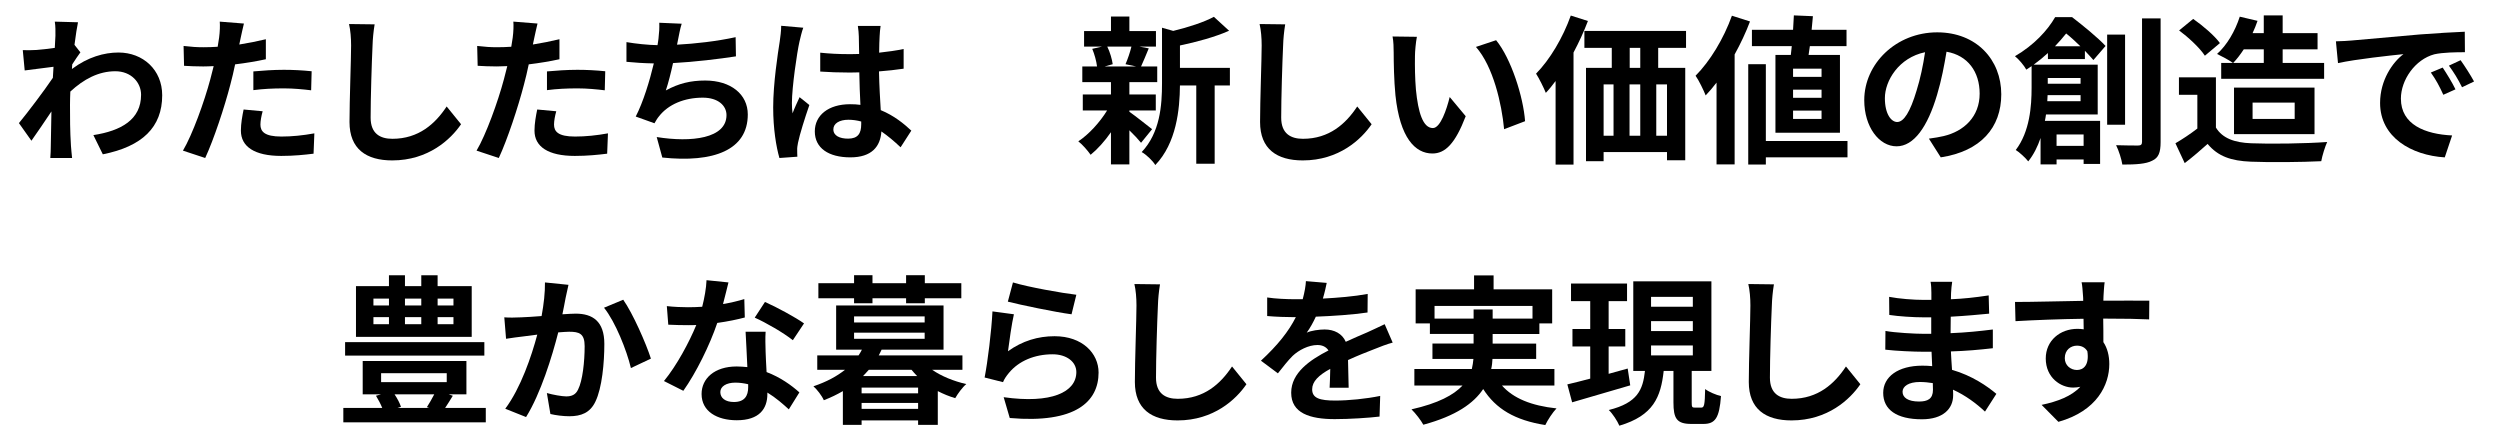 <?xml version="1.0" encoding="utf-8"?>
<!-- Generator: Adobe Illustrator 16.0.3, SVG Export Plug-In . SVG Version: 6.00 Build 0)  -->
<!DOCTYPE svg PUBLIC "-//W3C//DTD SVG 1.1//EN" "http://www.w3.org/Graphics/SVG/1.1/DTD/svg11.dtd">
<svg version="1.1" id="レイヤー_1" xmlns="http://www.w3.org/2000/svg" xmlns:xlink="http://www.w3.org/1999/xlink" x="0px"
	 y="0px" width="250px" height="44px" viewBox="0 0 250 44" enable-background="new 0 0 250 44" xml:space="preserve">
<g>
	<path d="M8.04,5.236c-0.208,0.272-0.544,0.784-0.816,1.2c-0.016,0.16-0.016,0.304-0.032,0.464C8.792,5.7,10.425,5.252,11.85,5.252
		c2.449,0,4.37,1.729,4.37,4.274c0,3.201-2,5.122-5.938,5.906l-0.944-1.921c2.785-0.432,4.77-1.552,4.77-4.033
		c0-1.233-0.992-2.353-2.577-2.353c-1.681,0-3.169,0.8-4.498,2.033C7.016,9.606,7,10.054,7,10.47c0,1.296,0,2.625,0.096,4.114
		c0.016,0.288,0.08,0.864,0.112,1.216H5.031c0.032-0.336,0.048-0.912,0.048-1.168c0.032-1.232,0.032-2.145,0.064-3.489
		c-0.672,1.008-1.457,2.161-2.001,2.929l-1.249-1.761c0.896-1.088,2.497-3.201,3.394-4.53l0.064-1.104
		C4.583,6.773,3.366,6.933,2.47,7.045L2.278,5.012c0.448,0.016,0.816,0.016,1.376-0.016c0.464-0.032,1.152-0.112,1.825-0.208
		c0.032-0.592,0.064-1.041,0.064-1.217c0-0.448,0.016-0.928-0.064-1.408L7.8,2.227C7.704,2.675,7.576,3.491,7.448,4.484L8.04,5.236z
		"/>
	<path d="M26.585,5.924c-0.944,0.208-2.017,0.384-3.073,0.512c-0.144,0.688-0.304,1.393-0.48,2.033
		c-0.576,2.225-1.649,5.475-2.513,7.331l-2.225-0.736c0.944-1.584,2.145-4.914,2.737-7.139c0.112-0.417,0.224-0.864,0.336-1.313
		C21,6.629,20.647,6.645,20.327,6.645c-0.769,0-1.361-0.032-1.921-0.064l-0.048-1.985c0.816,0.096,1.344,0.128,2,0.128
		c0.464,0,0.929-0.016,1.409-0.048c0.064-0.352,0.112-0.656,0.144-0.912c0.08-0.592,0.096-1.232,0.064-1.601l2.417,0.192
		c-0.112,0.432-0.256,1.136-0.336,1.489l-0.128,0.608c0.896-0.144,1.792-0.32,2.657-0.528V5.924z M26.266,11.126
		c-0.128,0.448-0.224,0.977-0.224,1.329c0,0.688,0.4,1.2,2.097,1.2c1.057,0,2.161-0.112,3.297-0.32l-0.08,2.033
		c-0.896,0.112-1.969,0.224-3.233,0.224c-2.673,0-4.034-0.928-4.034-2.529c0-0.721,0.144-1.489,0.272-2.113L26.266,11.126z
		 M25.337,7.141c0.88-0.08,2.017-0.16,3.042-0.16c0.896,0,1.856,0.048,2.785,0.144L31.115,9.03
		c-0.784-0.096-1.761-0.192-2.721-0.192c-1.104,0-2.065,0.048-3.058,0.176V7.141z"/>
	<path d="M37.463,2.435c-0.112,0.672-0.192,1.473-0.208,2.113c-0.08,1.697-0.192,5.25-0.192,7.219c0,1.601,0.96,2.113,2.177,2.113
		c2.625,0,4.29-1.504,5.426-3.233l1.44,1.776c-1.024,1.505-3.265,3.618-6.883,3.618c-2.593,0-4.273-1.137-4.273-3.842
		c0-2.129,0.16-6.291,0.16-7.651c0-0.752-0.064-1.521-0.208-2.145L37.463,2.435z"/>
	<path d="M55.946,5.924c-0.944,0.208-2.017,0.384-3.073,0.512c-0.144,0.688-0.304,1.393-0.48,2.033
		c-0.576,2.225-1.649,5.475-2.513,7.331l-2.225-0.736c0.944-1.584,2.145-4.914,2.737-7.139c0.112-0.417,0.224-0.864,0.336-1.313
		c-0.368,0.016-0.72,0.032-1.041,0.032c-0.769,0-1.361-0.032-1.921-0.064l-0.048-1.985c0.816,0.096,1.344,0.128,2,0.128
		c0.464,0,0.929-0.016,1.409-0.048c0.064-0.352,0.112-0.656,0.144-0.912c0.08-0.592,0.096-1.232,0.064-1.601l2.417,0.192
		c-0.112,0.432-0.256,1.136-0.336,1.489l-0.128,0.608c0.896-0.144,1.792-0.32,2.657-0.528V5.924z M55.626,11.126
		c-0.128,0.448-0.224,0.977-0.224,1.329c0,0.688,0.4,1.2,2.097,1.2c1.057,0,2.161-0.112,3.297-0.32l-0.08,2.033
		c-0.896,0.112-1.969,0.224-3.233,0.224c-2.673,0-4.034-0.928-4.034-2.529c0-0.721,0.144-1.489,0.272-2.113L55.626,11.126z
		 M54.697,7.141c0.88-0.08,2.017-0.16,3.042-0.16c0.896,0,1.856,0.048,2.785,0.144L60.476,9.03
		c-0.784-0.096-1.761-0.192-2.721-0.192c-1.104,0-2.065,0.048-3.058,0.176V7.141z"/>
	<path d="M73.594,5.636c-1.649,0.256-4.162,0.56-6.291,0.672c-0.208,0.96-0.464,1.969-0.72,2.737
		c1.28-0.704,2.481-0.992,3.938-0.992c2.561,0,4.258,1.376,4.258,3.394c0,3.569-3.426,4.85-8.548,4.306l-0.56-2.049
		c3.474,0.56,6.979,0.144,6.979-2.193c0-0.944-0.833-1.745-2.369-1.745c-1.825,0-3.441,0.656-4.386,1.873
		c-0.176,0.208-0.288,0.416-0.448,0.688l-1.873-0.672c0.752-1.457,1.393-3.569,1.809-5.314c-1.008-0.016-1.937-0.08-2.737-0.16
		V4.212c0.944,0.16,2.145,0.288,3.105,0.304c0.032-0.24,0.08-0.448,0.096-0.64c0.08-0.688,0.096-1.072,0.08-1.601l2.241,0.096
		c-0.176,0.56-0.256,1.088-0.368,1.617l-0.096,0.48c1.809-0.096,3.954-0.336,5.858-0.752L73.594,5.636z"/>
	<path d="M80.327,2.771c-0.128,0.32-0.32,1.121-0.384,1.409c-0.24,1.057-0.752,4.546-0.752,6.13c0,0.32,0.016,0.705,0.064,1.024
		c0.208-0.56,0.464-1.088,0.704-1.617l0.977,0.785c-0.448,1.296-0.96,2.913-1.136,3.777c-0.048,0.224-0.096,0.56-0.08,0.736
		c0,0.16,0,0.432,0.016,0.656L77.942,15.8c-0.32-1.104-0.624-2.913-0.624-5.058c0-2.401,0.464-5.394,0.656-6.61
		c0.064-0.448,0.144-1.057,0.144-1.553L80.327,2.771z M90.059,14.728c-0.656-0.625-1.296-1.152-1.92-1.585
		c-0.096,1.505-0.96,2.593-3.105,2.593c-2.177,0-3.553-0.928-3.553-2.593c0-1.616,1.36-2.721,3.521-2.721
		c0.368,0,0.72,0.016,1.04,0.064c-0.048-0.977-0.096-2.129-0.112-3.25c-0.384,0.016-0.769,0.016-1.137,0.016
		c-0.928,0-1.825-0.032-2.769-0.096V5.268c0.913,0.096,1.825,0.144,2.769,0.144c0.368,0,0.752,0,1.121-0.016
		c-0.016-0.784-0.016-1.424-0.032-1.761c0-0.24-0.048-0.72-0.096-1.04h2.273c-0.048,0.304-0.08,0.688-0.096,1.024
		c-0.016,0.352-0.048,0.944-0.048,1.648c0.864-0.096,1.697-0.208,2.449-0.368v1.969c-0.768,0.112-1.601,0.208-2.465,0.272
		c0.032,1.537,0.112,2.801,0.176,3.874c1.328,0.544,2.321,1.36,3.057,2.049L90.059,14.728z M86.121,12.151
		c-0.416-0.112-0.848-0.176-1.28-0.176c-0.896,0-1.505,0.368-1.505,0.96c0,0.641,0.641,0.929,1.473,0.929
		c0.977,0,1.313-0.512,1.313-1.441V12.151z"/>
	<path d="M112.936,11.174c0.576,0.4,1.905,1.457,2.273,1.745l-1.104,1.36c-0.256-0.32-0.704-0.8-1.168-1.249v3.409h-1.841v-3.217
		c-0.624,0.896-1.344,1.697-2.033,2.257c-0.288-0.417-0.833-1.041-1.232-1.345c1.041-0.688,2.145-1.889,2.881-3.089h-2.433V9.446
		h2.817V8.213h-2.865V6.645h1.473c-0.064-0.528-0.256-1.232-0.48-1.761l0.976-0.224h-1.792V3.107h2.689V1.651h1.841v1.457h2.657
		V4.66h-1.649l0.929,0.176c-0.288,0.688-0.544,1.329-0.769,1.809h1.617v1.569h-2.785v1.232h2.641v1.601h-2.641V11.174z
		 M110.727,4.66c0.272,0.544,0.48,1.281,0.544,1.761l-0.8,0.224h3.137l-1.057-0.224c0.208-0.48,0.464-1.216,0.592-1.761H110.727z
		 M122.988,8.549h-1.521v7.827h-1.84V8.549h-1.633c-0.016,2.385-0.352,5.762-2.465,7.956c-0.24-0.417-0.929-1.073-1.361-1.297
		c1.841-1.953,2.033-4.674,2.033-6.883V2.771l1.121,0.32c1.521-0.368,3.089-0.88,4.066-1.409l1.521,1.393
		c-1.409,0.625-3.233,1.121-4.914,1.473v2.241h4.994V8.549z"/>
	<path d="M128.52,2.435c-0.112,0.672-0.192,1.473-0.208,2.113c-0.08,1.697-0.192,5.25-0.192,7.219c0,1.601,0.96,2.113,2.177,2.113
		c2.625,0,4.29-1.504,5.426-3.233l1.44,1.776c-1.024,1.505-3.265,3.618-6.883,3.618c-2.593,0-4.273-1.137-4.273-3.842
		c0-2.129,0.16-6.291,0.16-7.651c0-0.752-0.064-1.521-0.208-2.145L128.52,2.435z"/>
	<path d="M141.496,5.604c-0.016,1.024,0,2.225,0.096,3.361c0.224,2.289,0.704,3.841,1.697,3.841c0.752,0,1.376-1.857,1.681-3.105
		l1.601,1.92c-1.057,2.753-2.049,3.729-3.33,3.729c-1.729,0-3.249-1.568-3.697-5.826c-0.144-1.457-0.176-3.297-0.176-4.274
		c0-0.448-0.016-1.12-0.112-1.601l2.433,0.032C141.576,4.244,141.496,5.172,141.496,5.604z M152.508,12.119l-2.097,0.801
		c-0.24-2.545-1.088-6.275-2.817-8.228l2.017-0.672C151.116,5.86,152.332,9.686,152.508,12.119z"/>
	<path d="M158.792,2.099c-0.4,1.057-0.896,2.129-1.44,3.153v11.205h-1.793V8.101c-0.32,0.432-0.64,0.833-0.977,1.185
		c-0.176-0.448-0.672-1.457-0.976-1.921c1.376-1.393,2.689-3.601,3.473-5.81L158.792,2.099z M165.819,4.788v2h2.705v9.236H166.7
		v-0.816h-6.339v0.913H158.6V6.789h2.577v-2h-2.737V3.091h10.164v1.697H165.819z M160.361,13.576h0.993V8.438h-0.993V13.576z
		 M162.954,8.438v5.138h1.072V8.438H162.954z M164.026,4.788h-1.056v2h1.056V4.788z M166.7,8.438h-1.073v5.138h1.073V8.438z"/>
	<path d="M175,2.147c-0.416,1.104-0.944,2.225-1.537,3.297V16.44h-1.809V8.261c-0.352,0.464-0.72,0.896-1.088,1.281
		c-0.176-0.464-0.688-1.521-1.009-1.969c1.441-1.441,2.817-3.714,3.634-6.002L175,2.147z M184.749,15.736h-8.164v0.72h-1.761V6.42
		h1.761v7.683h8.164V15.736z M179.082,5.492c0.032-0.272,0.064-0.576,0.096-0.88h-3.986V2.979h4.114
		c0.032-0.496,0.064-0.992,0.08-1.44l1.905,0.08c-0.032,0.432-0.08,0.896-0.128,1.36h3.489v1.633h-3.666
		c-0.048,0.304-0.08,0.608-0.128,0.88h3.137v7.779h-6.451V5.492H179.082z M182.155,6.869h-2.849v0.816h2.849V6.869z M182.155,8.966
		h-2.849v0.816h2.849V8.966z M182.155,11.063h-2.849v0.833h2.849V11.063z"/>
	<path d="M192.89,13.864c0.608-0.08,1.057-0.16,1.473-0.256c2.033-0.48,3.602-1.937,3.602-4.242c0-2.193-1.185-3.826-3.313-4.194
		c-0.225,1.345-0.496,2.817-0.944,4.306c-0.944,3.201-2.321,5.154-4.05,5.154c-1.745,0-3.233-1.937-3.233-4.61
		c0-3.649,3.186-6.787,7.299-6.787c3.922,0,6.403,2.737,6.403,6.194c0,3.33-2.049,5.698-6.051,6.307L192.89,13.864z M191.657,9.062
		c0.368-1.168,0.656-2.529,0.849-3.841c-2.625,0.544-4.018,2.849-4.018,4.594c0,1.601,0.64,2.385,1.232,2.385
		C190.377,12.199,191.017,11.207,191.657,9.062z"/>
	<path d="M204.792,5.908V5.3c-0.432,0.4-0.896,0.784-1.425,1.168h6.403v4.978H204.6c-0.031,0.208-0.063,0.432-0.111,0.64h5.521
		v4.306h-1.648v-0.448h-2.705v0.496h-1.601V13.8c-0.288,0.848-0.688,1.665-1.232,2.337c-0.24-0.32-0.912-0.945-1.248-1.137
		c1.408-1.841,1.584-4.402,1.584-6.21V6.613c-0.176,0.112-0.352,0.24-0.528,0.352c-0.224-0.416-0.768-1.057-1.136-1.345
		c1.904-1.104,3.265-2.593,4.018-3.905h1.696c1.12,0.864,2.577,2.049,3.346,2.881l-1.217,1.409
		c-0.224-0.256-0.512-0.576-0.849-0.928v0.832H204.792z M208.058,10.118V9.51h-3.298c0,0.192-0.016,0.4-0.031,0.608H208.058z
		 M204.776,7.797v0.576h3.281V7.797H204.776z M208.041,4.628c-0.464-0.448-0.96-0.913-1.424-1.281
		c-0.337,0.417-0.705,0.849-1.121,1.281H208.041z M205.656,13.447v1.137h2.705v-1.137H205.656z M212.507,12.471h-1.792V3.459h1.792
		V12.471z M216.061,1.843V14.2c0,1.057-0.208,1.584-0.849,1.873c-0.607,0.32-1.601,0.384-2.977,0.384
		c-0.08-0.528-0.353-1.393-0.625-1.937c0.961,0.032,1.89,0.032,2.193,0.032c0.288,0,0.4-0.096,0.4-0.368V1.843H216.061z"/>
	<path d="M221.593,12.759c0.656,1.072,1.856,1.504,3.521,1.568c1.872,0.08,5.474,0.032,7.603-0.128
		c-0.208,0.448-0.496,1.376-0.592,1.921c-1.921,0.096-5.139,0.128-7.043,0.048c-1.969-0.08-3.281-0.528-4.322-1.777
		c-0.704,0.625-1.408,1.249-2.289,1.921l-0.928-1.985c0.688-0.4,1.488-0.928,2.192-1.473V9.478h-1.841V7.733h3.698V12.759z
		 M220.488,5.572c-0.496-0.769-1.633-1.825-2.577-2.529l1.408-1.152c0.961,0.672,2.129,1.665,2.673,2.417L220.488,5.572z
		 M223.289,6.292c-0.384-0.288-1.152-0.688-1.585-0.896c0.993-0.88,1.809-2.289,2.273-3.729l1.776,0.417
		c-0.144,0.416-0.304,0.832-0.496,1.232h1.12V1.539h1.889v1.777h3.49v1.617h-3.49v1.36h4.146v1.584H222.12V6.292H223.289z
		 M224.378,4.932c-0.337,0.512-0.688,0.976-1.057,1.36h3.057v-1.36H224.378z M223.401,13.416V8.757h8.051v4.658H223.401z
		 M225.258,11.895h4.21v-1.633h-4.21V11.895z"/>
	<path d="M235.144,4.052c1.329-0.112,3.954-0.352,6.852-0.608c1.632-0.128,3.361-0.224,4.481-0.272l0.016,2.049
		c-0.848,0-2.209,0.016-3.057,0.208c-1.921,0.512-3.346,2.561-3.346,4.434c0,2.609,2.433,3.554,5.122,3.682l-0.736,2.193
		c-3.329-0.208-6.467-2.001-6.467-5.442c0-2.289,1.265-4.082,2.337-4.882c-1.376,0.144-4.705,0.496-6.546,0.896l-0.208-2.177
		C234.231,4.116,234.84,4.083,235.144,4.052z M245.548,8.934l-1.216,0.544c-0.4-0.88-0.736-1.505-1.249-2.225l1.185-0.496
		C244.651,7.333,245.244,8.293,245.548,8.934z M247.405,8.149l-1.201,0.576c-0.432-0.864-0.8-1.457-1.313-2.161l1.169-0.544
		C246.461,6.581,247.068,7.525,247.405,8.149z"/>
	<path d="M48.579,40.792v1.44H34.333v-1.44h3.89c-0.16-0.4-0.4-0.848-0.625-1.216l0.512-0.144h-1.84v-3.33h10.372v3.33h-1.777
		l0.416,0.144c-0.256,0.432-0.528,0.848-0.768,1.216H48.579z M48.435,35.558H34.51v-1.344h13.925V35.558z M47.171,33.685H35.598
		v-5.074h3.297v-1.088h1.601v1.088h1.632v-1.088h1.633v1.088h3.41V33.685z M37.343,30.548h1.553v-0.688h-1.553V30.548z
		 M37.343,32.42h1.553v-0.704h-1.553V32.42z M38.111,38.215h6.563v-0.896h-6.563V38.215z M39.456,39.432
		c0.272,0.416,0.528,0.88,0.64,1.248l-0.336,0.112h3.153l-0.224-0.08c0.224-0.352,0.512-0.833,0.736-1.28H39.456z M40.496,29.859
		v0.688h1.632v-0.688H40.496z M40.496,31.716v0.704h1.632v-0.704H40.496z M45.346,29.859h-1.584v0.688h1.584V29.859z M45.346,31.716
		h-1.584v0.704h1.584V31.716z"/>
	<path d="M56.848,28.483c-0.096,0.416-0.208,0.913-0.288,1.313c-0.08,0.48-0.208,1.057-0.32,1.633
		c0.528-0.032,1.008-0.064,1.329-0.064c1.681,0,2.865,0.752,2.865,3.025c0,1.873-0.224,4.402-0.896,5.778
		c-0.528,1.104-1.409,1.457-2.609,1.457c-0.608,0-1.361-0.096-1.889-0.224l-0.353-2.097c0.608,0.176,1.521,0.336,1.937,0.336
		c0.528,0,0.944-0.16,1.185-0.688c0.448-0.88,0.656-2.769,0.656-4.338c0-1.264-0.544-1.44-1.553-1.44
		c-0.256,0-0.64,0.032-1.088,0.064c-0.608,2.401-1.761,6.13-3.217,8.467l-2.081-0.832c1.553-2.081,2.625-5.25,3.202-7.411
		c-0.561,0.064-1.057,0.128-1.361,0.176c-0.448,0.048-1.265,0.16-1.761,0.24l-0.176-2.145c0.576,0.048,1.104,0.016,1.681,0
		c0.496-0.016,1.249-0.064,2.049-0.128c0.224-1.217,0.352-2.369,0.336-3.362L56.848,28.483z M62.322,29.972
		c0.96,1.36,2.289,4.386,2.769,5.89l-2,0.944c-0.417-1.761-1.553-4.625-2.689-6.034L62.322,29.972z"/>
	<path d="M74.48,31.749c-0.72,0.192-1.696,0.4-2.753,0.544c-0.752,2.225-2.113,4.978-3.394,6.787l-1.937-0.976
		c1.28-1.553,2.529-3.89,3.233-5.603c-0.272,0.016-0.544,0.016-0.816,0.016c-0.656,0-1.296-0.016-1.985-0.048l-0.144-1.857
		c0.688,0.08,1.537,0.112,2.113,0.112c0.464,0,0.944-0.016,1.425-0.048c0.224-0.88,0.4-1.841,0.432-2.657l2.193,0.224
		c-0.128,0.512-0.32,1.313-0.544,2.161c0.769-0.128,1.505-0.304,2.129-0.496L74.48,31.749z M76.562,33.173
		c-0.048,0.672-0.016,1.329,0,2.033c0.016,0.448,0.048,1.217,0.096,2.001c1.36,0.512,2.481,1.313,3.281,2.033l-1.057,1.697
		c-0.56-0.512-1.28-1.152-2.145-1.681v0.144c0,1.473-0.8,2.625-3.058,2.625c-1.969,0-3.521-0.88-3.521-2.625
		c0-1.553,1.296-2.753,3.505-2.753c0.368,0,0.736,0.032,1.072,0.064c-0.048-1.185-0.128-2.577-0.176-3.538H76.562z M74.817,38.423
		c-0.416-0.096-0.833-0.16-1.281-0.16c-0.912,0-1.504,0.384-1.504,0.945c0,0.592,0.496,0.992,1.36,0.992
		c1.073,0,1.425-0.624,1.425-1.473V38.423z M79.283,34.021c-0.913-0.736-2.721-1.776-3.81-2.257l1.024-1.568
		c1.136,0.496,3.105,1.568,3.906,2.145L79.283,34.021z"/>
	<path d="M93.218,36.982c0.929,0.64,2.145,1.136,3.41,1.425c-0.384,0.32-0.864,0.976-1.104,1.408
		c-0.608-0.176-1.185-0.416-1.745-0.704v3.377H91.81v-0.448h-5.65v0.448h-1.873v-3.377c-0.576,0.336-1.2,0.64-1.904,0.912
		c-0.192-0.448-0.688-1.088-1.041-1.393c1.329-0.448,2.353-1.008,3.153-1.648h-2.769v-1.44h4.129
		c0.128-0.192,0.24-0.384,0.336-0.576h-2.577v-4.418h10.74v4.418H88.16c-0.096,0.192-0.176,0.384-0.288,0.576h8.371v1.44H93.218z
		 M85.407,29.828h-3.569v-1.505h3.569v-0.8h1.841v0.8h3.361v-0.8h1.873v0.8h3.65v1.505h-3.65v0.496h-1.873v-0.496h-3.361v0.496
		h-1.841V29.828z M85.407,32.245h7.059v-0.608h-7.059V32.245z M85.407,33.877h7.059v-0.608h-7.059V33.877z M91.81,38.759h-5.65
		v0.576h5.65V38.759z M91.81,40.888v-0.592h-5.65v0.592H91.81z M91.713,37.606c-0.192-0.208-0.384-0.4-0.56-0.624h-4.274
		c-0.192,0.224-0.384,0.416-0.576,0.624H91.713z"/>
	<path d="M100.799,35.125c1.441-1.04,3.009-1.504,4.658-1.504c2.785,0,4.401,1.713,4.401,3.633c0,2.897-2.289,5.122-8.883,4.546
		l-0.608-2.081c4.754,0.672,7.267-0.497,7.267-2.513c0-1.024-0.977-1.777-2.369-1.777c-1.792,0-3.377,0.656-4.37,1.857
		c-0.288,0.352-0.464,0.608-0.592,0.928l-1.841-0.464c0.304-1.553,0.688-4.642,0.784-6.611l2.145,0.288
		C101.183,32.309,100.911,34.213,100.799,35.125z M101.295,28.243c1.505,0.464,4.946,1.073,6.339,1.233l-0.48,1.953
		c-1.601-0.208-5.138-0.944-6.37-1.265L101.295,28.243z"/>
	<path d="M116,28.435c-0.112,0.672-0.192,1.473-0.208,2.113c-0.08,1.697-0.192,5.25-0.192,7.219c0,1.601,0.96,2.113,2.177,2.113
		c2.625,0,4.29-1.504,5.426-3.233l1.44,1.776c-1.024,1.505-3.265,3.618-6.883,3.618c-2.593,0-4.273-1.137-4.273-3.842
		c0-2.129,0.16-6.291,0.16-7.651c0-0.752-0.064-1.521-0.208-2.145L116,28.435z"/>
	<path d="M132.961,38.775c0.032-0.464,0.048-1.201,0.064-1.889c-1.168,0.641-1.809,1.265-1.809,2.049
		c0,0.88,0.752,1.121,2.305,1.121c1.345,0,3.105-0.176,4.498-0.464l-0.064,2.065c-1.057,0.128-2.994,0.256-4.482,0.256
		c-2.481,0-4.354-0.592-4.354-2.641c0-2.017,1.921-3.297,3.729-4.226c-0.256-0.4-0.672-0.544-1.104-0.544
		c-0.896,0-1.873,0.512-2.481,1.088c-0.48,0.48-0.928,1.057-1.473,1.745l-1.696-1.265c1.665-1.537,2.785-2.945,3.489-4.354h-0.192
		c-0.641,0-1.809-0.032-2.673-0.112v-1.857c0.8,0.128,1.985,0.176,2.785,0.176h0.768c0.192-0.72,0.304-1.36,0.32-1.809l2.081,0.176
		c-0.08,0.384-0.192,0.928-0.384,1.568c1.489-0.08,3.089-0.208,4.482-0.464l-0.016,1.856c-1.521,0.224-3.474,0.353-5.17,0.417
		c-0.256,0.56-0.577,1.136-0.913,1.601c0.416-0.208,1.265-0.32,1.793-0.32c0.96,0,1.76,0.416,2.113,1.232
		c0.816-0.384,1.488-0.656,2.145-0.944c0.608-0.272,1.168-0.544,1.745-0.816l0.801,1.841c-0.512,0.128-1.345,0.448-1.889,0.672
		c-0.704,0.272-1.601,0.624-2.577,1.072c0.016,0.88,0.048,2.049,0.064,2.77H132.961z"/>
	<path d="M150.193,38.551c1.137,1.28,2.929,2.017,5.458,2.289c-0.384,0.4-0.88,1.153-1.121,1.665
		c-3.042-0.48-4.946-1.617-6.21-3.602c-0.944,1.424-2.721,2.689-5.986,3.569c-0.224-0.416-0.769-1.137-1.185-1.537
		c2.689-0.608,4.226-1.44,5.106-2.385h-4.818v-1.649h5.746c0.08-0.336,0.128-0.672,0.16-1.008h-4.098v-1.537h4.114v-0.96h-4.37
		V32.34h-1.425v-3.409h5.842v-1.393h1.953v1.393h5.858v3.409h-1.28v1.057h-4.674v0.96h4.354v1.537h-4.37
		c-0.016,0.336-0.048,0.672-0.128,1.008h6.322v1.649H150.193z M147.36,31.86v-0.913h1.905v0.913h3.985v-1.265h-9.796v1.265H147.36z"
		/>
	<path d="M163.024,38.535c-2.017,0.592-4.162,1.216-5.81,1.697l-0.48-1.793c0.641-0.144,1.425-0.352,2.289-0.576v-3.217h-1.777
		v-1.745h1.777v-2.785h-1.921v-1.761h5.603v1.761h-1.841v2.785h1.665v1.745h-1.665v2.737c0.624-0.176,1.28-0.353,1.905-0.528
		L163.024,38.535z M170.131,40.76c0.288,0,0.353-0.256,0.384-1.856c0.368,0.288,1.104,0.592,1.584,0.704
		c-0.16,2.193-0.576,2.785-1.761,2.785h-1.2c-1.473,0-1.793-0.544-1.793-2.161v-3.138h-0.976c-0.288,2.609-1.024,4.466-4.434,5.475
		c-0.192-0.464-0.672-1.201-1.056-1.569c2.897-0.72,3.409-2.033,3.617-3.906h-1.168v-8.963h7.812v8.963h-1.969v3.138
		c0,0.464,0.032,0.528,0.304,0.528H170.131z M165.105,30.676h4.178v-0.992h-4.178V30.676z M165.105,33.109h4.178v-0.993h-4.178
		V33.109z M165.105,35.542h4.178v-0.993h-4.178V35.542z"/>
	<path d="M177.392,28.435c-0.112,0.672-0.192,1.473-0.208,2.113c-0.08,1.697-0.192,5.25-0.192,7.219c0,1.601,0.96,2.113,2.177,2.113
		c2.625,0,4.29-1.504,5.426-3.233l1.44,1.776c-1.024,1.505-3.265,3.618-6.883,3.618c-2.593,0-4.273-1.137-4.273-3.842
		c0-2.129,0.16-6.291,0.16-7.651c0-0.752-0.064-1.521-0.208-2.145L177.392,28.435z"/>
	<path d="M198.499,41.16c-0.848-0.8-1.937-1.617-3.201-2.193c0.017,0.208,0.017,0.4,0.017,0.56c0,1.361-1.024,2.401-3.122,2.401
		c-2.529,0-3.873-0.96-3.873-2.641c0-1.601,1.473-2.721,3.922-2.721c0.336,0,0.656,0.016,0.976,0.048
		c-0.031-0.48-0.048-0.977-0.063-1.44h-0.816c-0.929,0-2.753-0.08-3.81-0.208l0.016-1.873c0.912,0.176,2.977,0.288,3.826,0.288
		h0.752v-1.648h-0.752c-1.009,0-2.529-0.096-3.442-0.24l-0.016-1.809c0.992,0.192,2.464,0.304,3.441,0.304h0.784v-0.721
		c0-0.288-0.016-0.784-0.08-1.088h2.161c-0.048,0.32-0.096,0.72-0.112,1.121l-0.016,0.624c1.232-0.048,2.401-0.176,3.777-0.384
		l0.048,1.825c-1.04,0.096-2.32,0.224-3.841,0.304l-0.017,1.648c1.601-0.064,2.93-0.208,4.226-0.368v1.873
		c-1.424,0.16-2.656,0.272-4.193,0.32c0.032,0.592,0.064,1.232,0.112,1.841c2.001,0.576,3.521,1.633,4.434,2.401L198.499,41.16z
		 M193.281,38.311c-0.416-0.064-0.849-0.112-1.297-0.112c-1.12,0-1.729,0.432-1.729,0.977c0,0.592,0.561,0.977,1.648,0.977
		c0.849,0,1.393-0.256,1.393-1.168C193.297,38.807,193.297,38.583,193.281,38.311z"/>
	<path d="M214.915,31.94c-0.96-0.048-2.448-0.08-4.594-0.08c0.017,0.8,0.017,1.665,0.017,2.353c0.399,0.592,0.592,1.36,0.592,2.193
		c0,2.065-1.217,4.69-5.09,5.778l-1.681-1.697c1.601-0.336,2.993-0.864,3.873-1.809c-0.224,0.048-0.464,0.08-0.72,0.08
		c-1.232,0-2.737-0.977-2.737-2.913c0-1.793,1.44-2.961,3.169-2.961c0.225,0,0.433,0.016,0.625,0.048l-0.017-1.056
		c-2.4,0.032-4.85,0.128-6.803,0.24l-0.048-1.92c1.809,0,4.689-0.08,6.818-0.112c0-0.192,0-0.368-0.016-0.48
		c-0.032-0.512-0.08-1.121-0.145-1.376h2.306c-0.048,0.256-0.097,1.104-0.112,1.36c0,0.128-0.016,0.288-0.016,0.48
		c1.601,0,3.761-0.016,4.594,0L214.915,31.94z M207.696,36.999c0.656,0,1.249-0.496,1.04-1.873c-0.224-0.384-0.592-0.56-1.04-0.56
		c-0.608,0-1.217,0.416-1.217,1.249C206.479,36.55,207.072,36.999,207.696,36.999z"/>
</g>
</svg>
